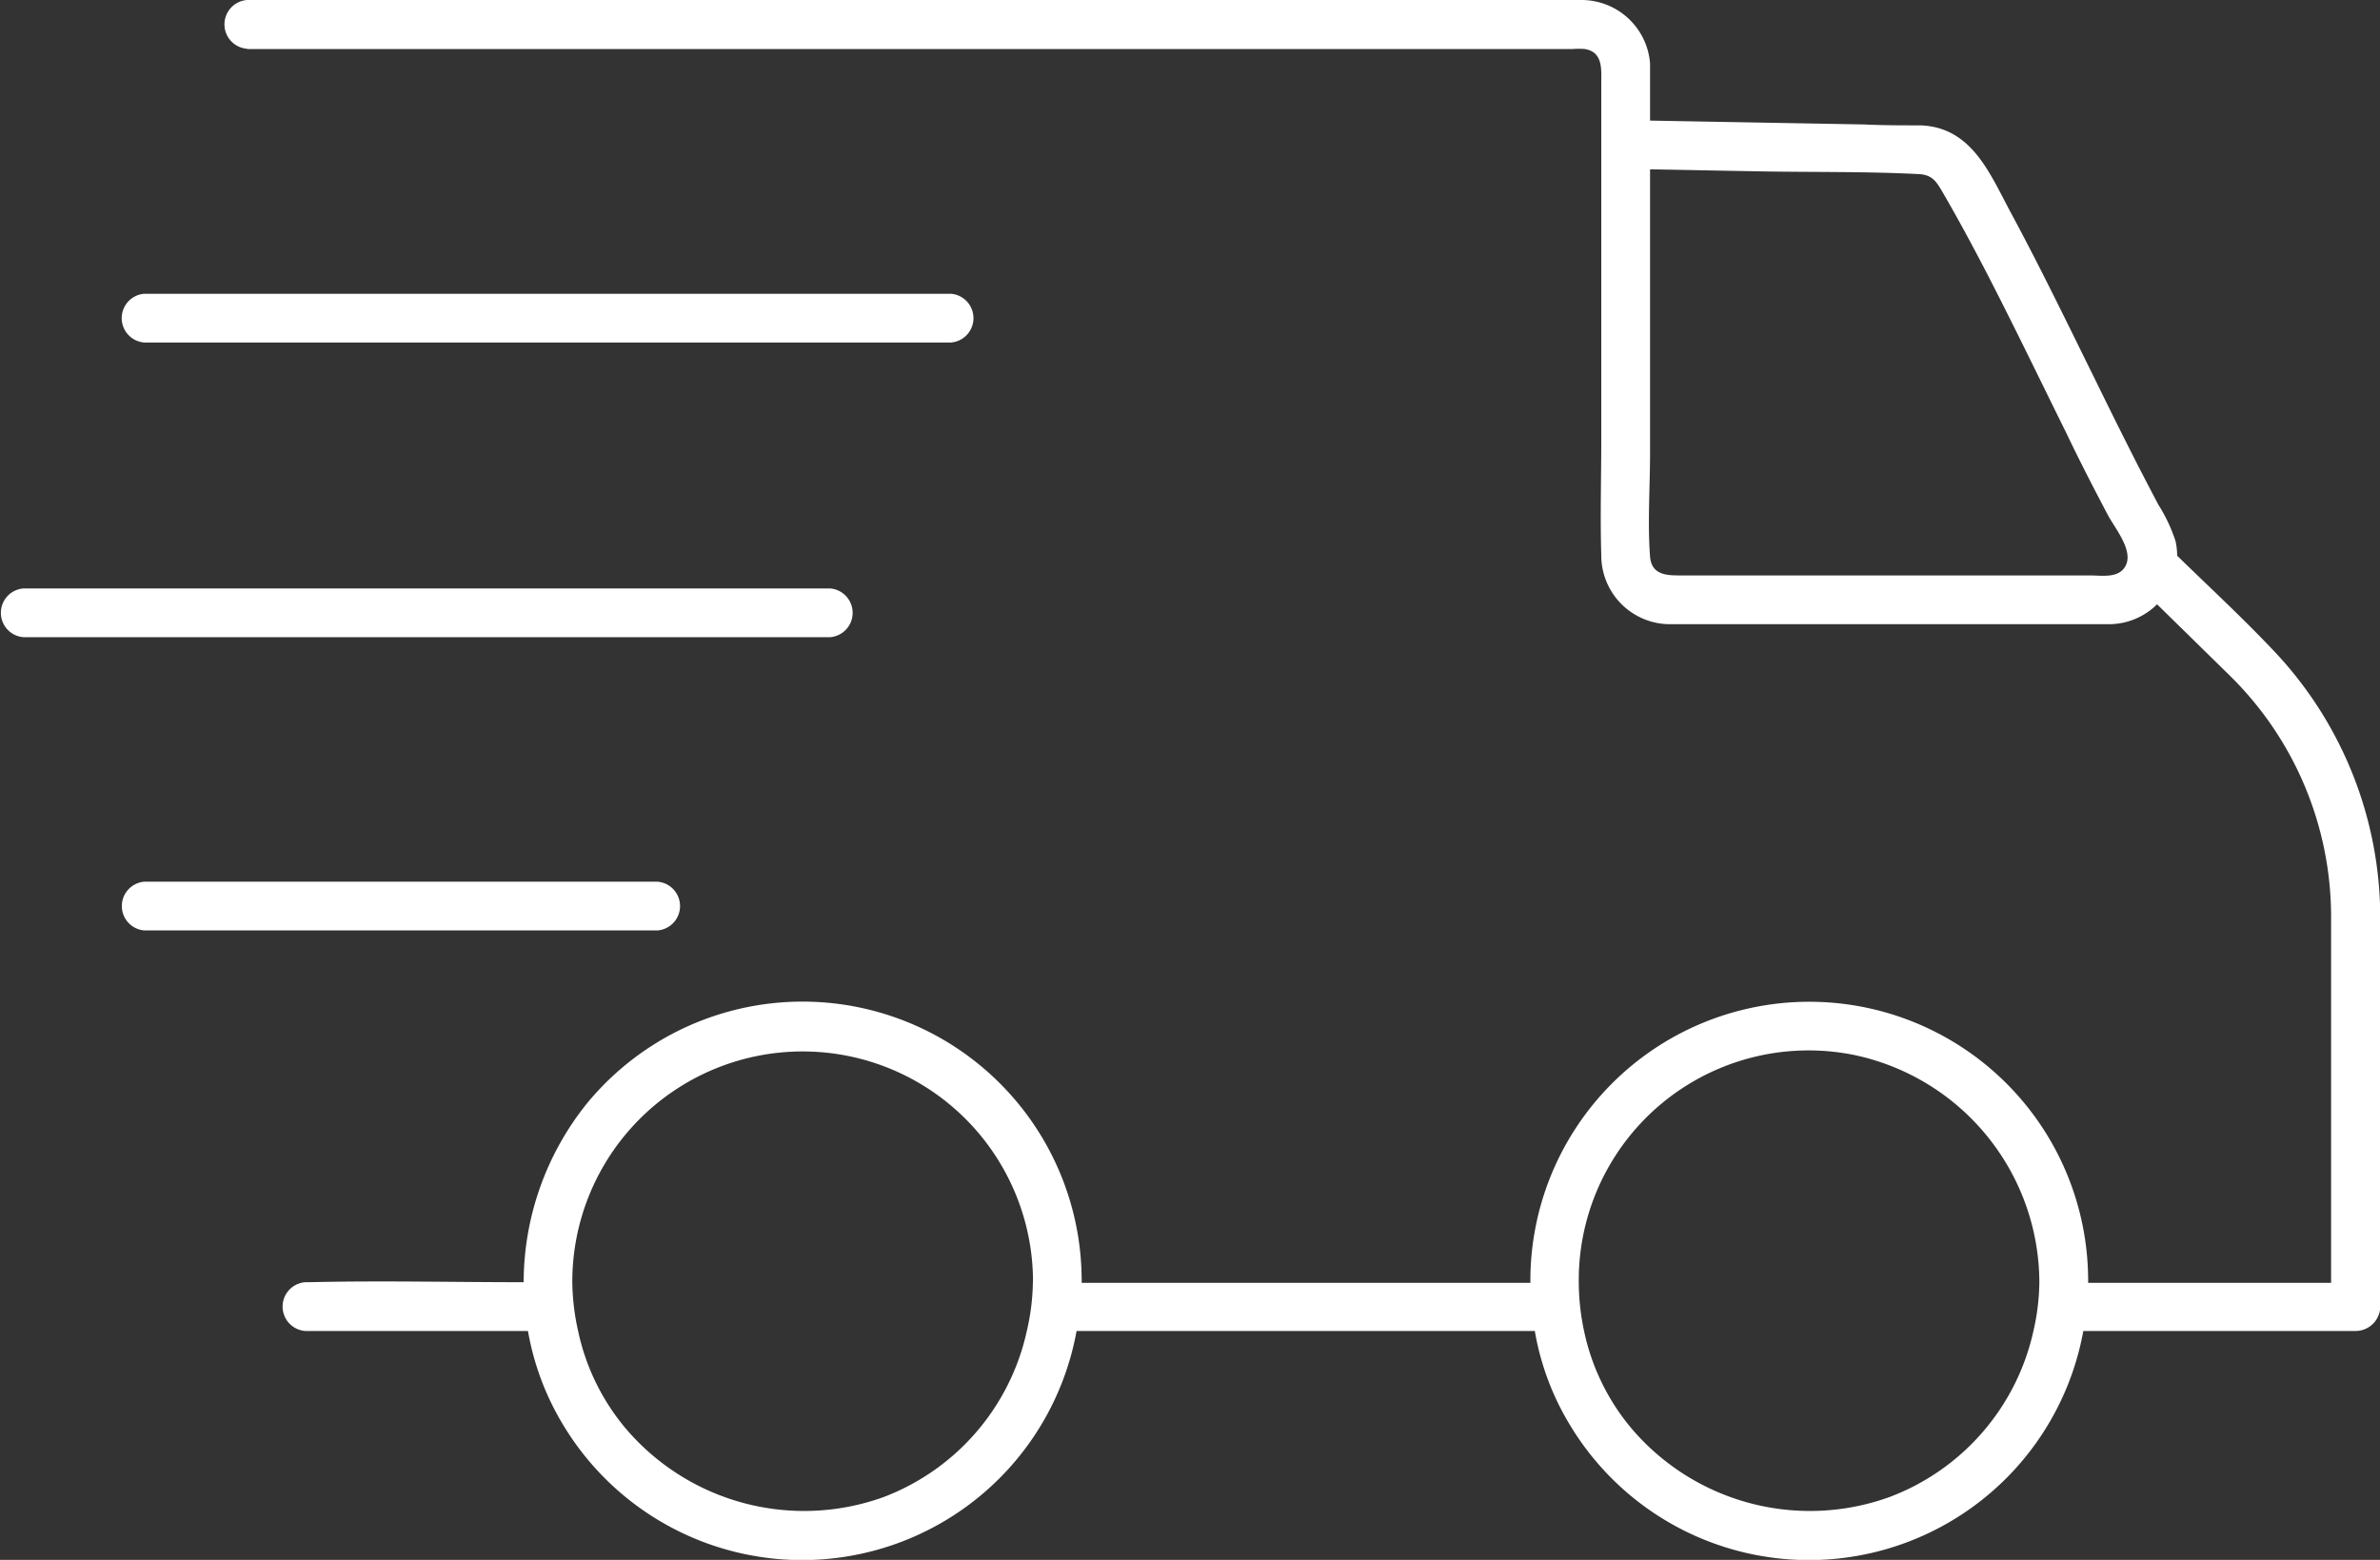<svg xmlns="http://www.w3.org/2000/svg" viewBox="0 0 182.98 119.95"><rect x="0" y="0" width="182.98" height="119.95" fill="#333333" stroke="none"/><defs><style>.cls-1{fill:#fff;}</style></defs><g id="Layer_2" data-name="Layer 2"><g id="Layer_1-2" data-name="Layer 1"><path class="cls-1" d="M19,3.77H120.91a5.9,5.9,0,0,1,.94,0c1.4.24,1.26,1.55,1.26,2.61V33.79c0,3-.09,5.94,0,8.91A5.29,5.29,0,0,0,128.32,48c.92,0,1.85,0,2.77,0h28.07c1,0,2,0,3,0a5.25,5.25,0,0,0,5.1-6.39,12.35,12.35,0,0,0-1.32-2.8c-.57-1.08-1.13-2.16-1.69-3.25q-1.6-3.15-3.16-6.35c-2.11-4.27-4.18-8.56-6.44-12.76-1.63-3-3-6.67-7-6.81-1.44,0-2.89,0-4.34-.07l-15-.27-3.17-.06c-2.41,0-2.41,3.71,0,3.75l10.32.19c4,.07,8.08,0,12.09.21,1,.06,1.32.56,1.79,1.37,1.12,1.92,2.17,3.87,3.2,5.84,2.18,4.2,4.23,8.47,6.33,12.71,1,2.1,2.08,4.19,3.17,6.26.56,1.08,2.23,3,1.21,4.19-.58.69-1.74.49-2.55.49H129.08c-1.06,0-2.11-.1-2.22-1.45-.2-2.61,0-5.32,0-7.93V7.13c0-.75,0-1.52,0-2.27A5.29,5.29,0,0,0,121.59,0c-1.36,0-2.73,0-4.09,0H19a1.88,1.88,0,0,0,0,3.75Z"/><path class="cls-1" d="M175.07,50.32c-2.61-2.79-5.45-5.39-8.18-8.07-1.73-1.69-4.38,1-2.65,2.65L171.48,52a26,26,0,0,1,7.74,18.48c0,7.06,0,14.11,0,21.17v7H160.54v-.11a1.93,1.93,0,0,0,0-.24,21.44,21.44,0,0,0-42.88.35H83.16v-.11a1.93,1.93,0,0,0,0-.24,21.46,21.46,0,0,0-38-13.49A22,22,0,0,0,40.26,98.6c-5.5,0-11-.13-16.48,0h-.31a1.88,1.88,0,0,0,0,3.75H40.59a20.86,20.86,0,0,0,2.7,7.21,21.44,21.44,0,0,0,39.48-7.21H118a20.57,20.57,0,0,0,2.69,7.21,21.44,21.44,0,0,0,39.48-7.21h20.94A1.9,1.9,0,0,0,183,100.5V78.87c0-2.77,0-5.54,0-8.32A29.86,29.86,0,0,0,175.07,50.32ZM79.41,98.62a17.42,17.42,0,0,1-.47,3.75,17.72,17.72,0,0,1-11,12.75,18,18,0,0,1-19.84-5.28,17.19,17.19,0,0,1-3.65-7.47A18.17,18.17,0,0,1,44,98.62a17.71,17.71,0,1,1,35.42-.11Zm65.86,16.5a18,18,0,0,1-19.84-5.28,17.12,17.12,0,0,1-3.64-7.47,18.17,18.17,0,0,1-.41-3.75,17.67,17.67,0,0,1,21.14-17.5,17.93,17.93,0,0,1,14.27,17.39v.11a17.41,17.41,0,0,1-.46,3.75A17.73,17.73,0,0,1,145.27,115.12Z"/><path class="cls-1" d="M11.1,26.34h62a1.88,1.88,0,0,0,0-3.75h-62a1.88,1.88,0,0,0,0,3.75Z"/><path class="cls-1" d="M1.81,49h62a1.88,1.88,0,0,0,0-3.75h-62a1.88,1.88,0,0,0,0,3.75Z"/><path class="cls-1" d="M11.11,71.55H50.54a1.88,1.88,0,0,0,0-3.75H11.11a1.88,1.88,0,0,0,0,3.75Z"/></g></g></svg>